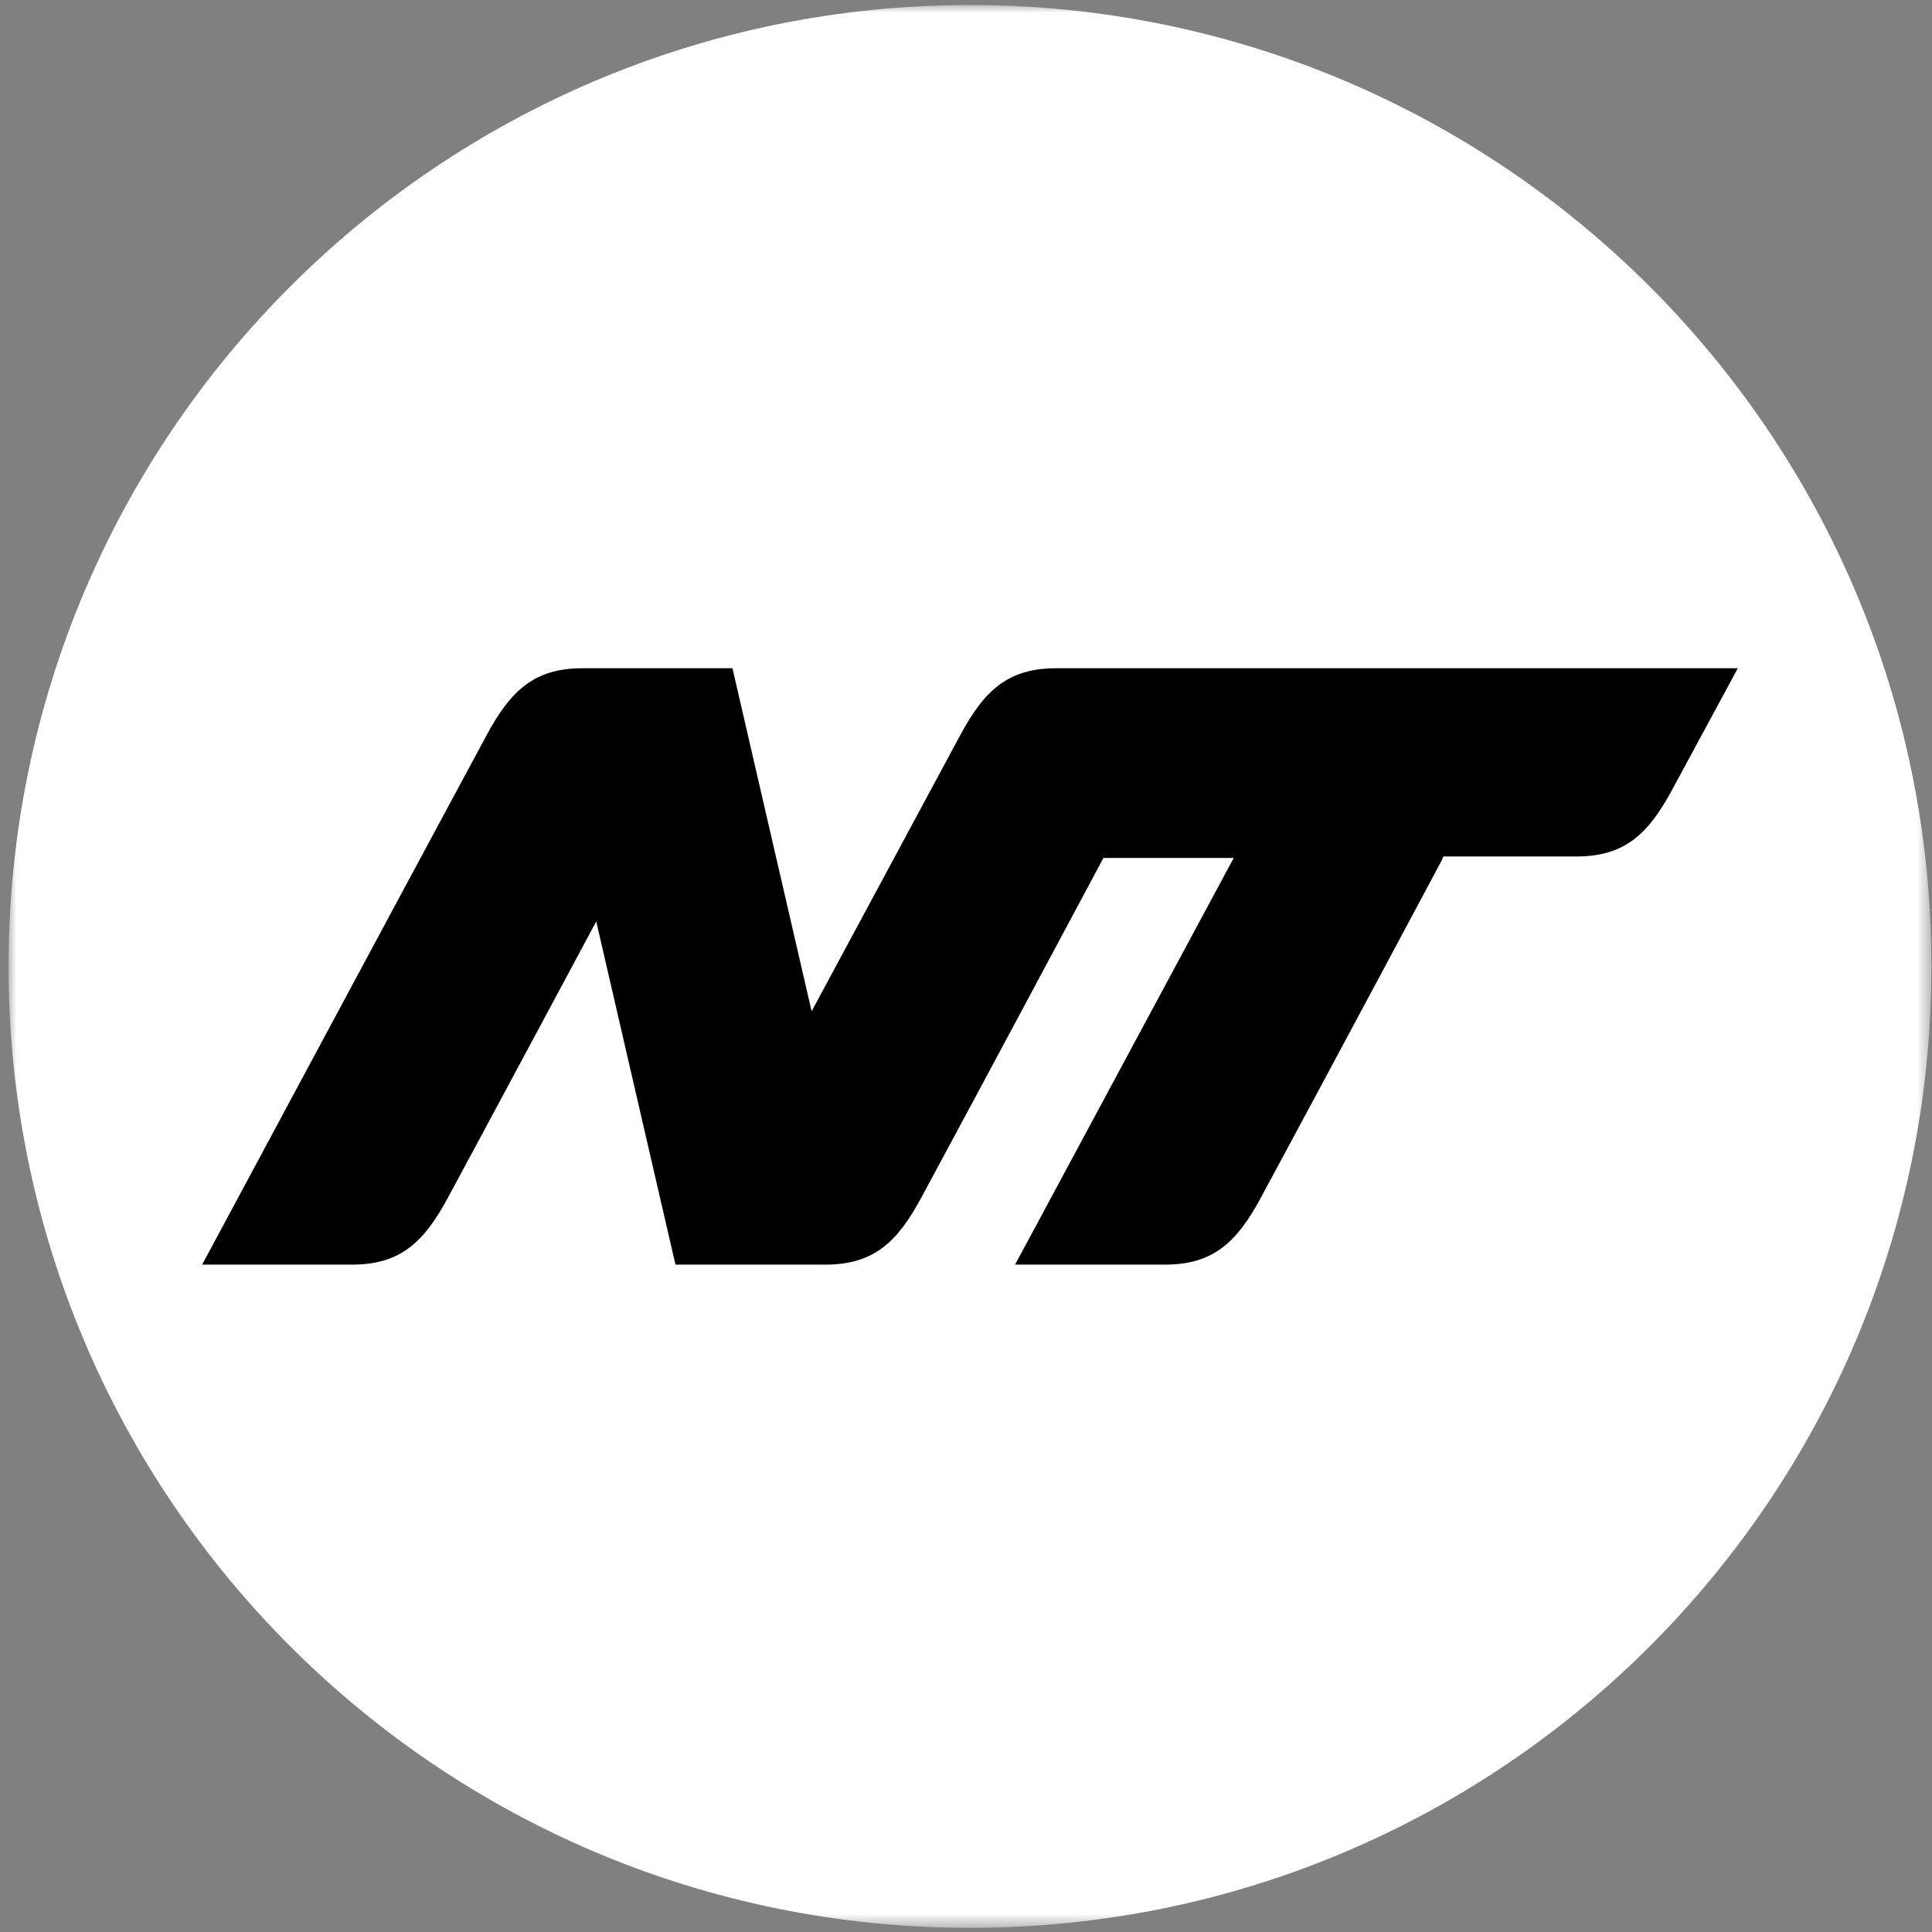 <svg xmlns="http://www.w3.org/2000/svg" xmlns:xlink="http://www.w3.org/1999/xlink" width="124" height="124" viewBox="0 0 124 124"><rect x="0" y="0" width="124" height="124" fill="#808080" stroke="none"/><defs><polygon id="a" points="0 0 123.412 0 123.412 123.412 0 123.412"/></defs><g fill="none" fill-rule="evenodd" transform="translate(.55 .322)"><mask id="b" fill="#fff"><use xlink:href="#a"/></mask><path fill="#FFF" d="M61.706,-0 C27.626,-0 -0,27.626 -0,61.706 C-0,95.786 27.626,123.412 61.706,123.412 C95.786,123.412 123.412,95.786 123.412,61.706 C123.412,27.626 95.786,-0 61.706,-0" mask="url(#b)"/><path fill="#000" d="M100.63,54.649 L92.09,54.649 L92.008,54.854 C92.008,54.854 84.809,68.335 80.374,76.551 C78.85,79.375 77.347,80.844 74.225,80.844 L64.6,80.844 L78.632,54.744 L70.27,54.744 C70.27,54.744 62.373,69.523 58.578,76.551 C57.053,79.373 55.55,80.844 52.428,80.844 L42.803,80.844 L37.718,58.818 C37.718,58.818 30.729,71.863 28.197,76.551 C26.674,79.373 25.172,80.844 22.049,80.844 L12.425,80.844 C12.425,80.844 28.152,51.546 30.683,46.861 C32.206,44.039 33.709,42.567 36.831,42.567 L46.461,42.567 L51.542,64.583 L61.081,46.861 C62.603,44.039 64.106,42.567 67.228,42.567 L110.987,42.567 L106.779,50.354 C105.257,53.175 103.754,54.649 100.63,54.649"/></g></svg>